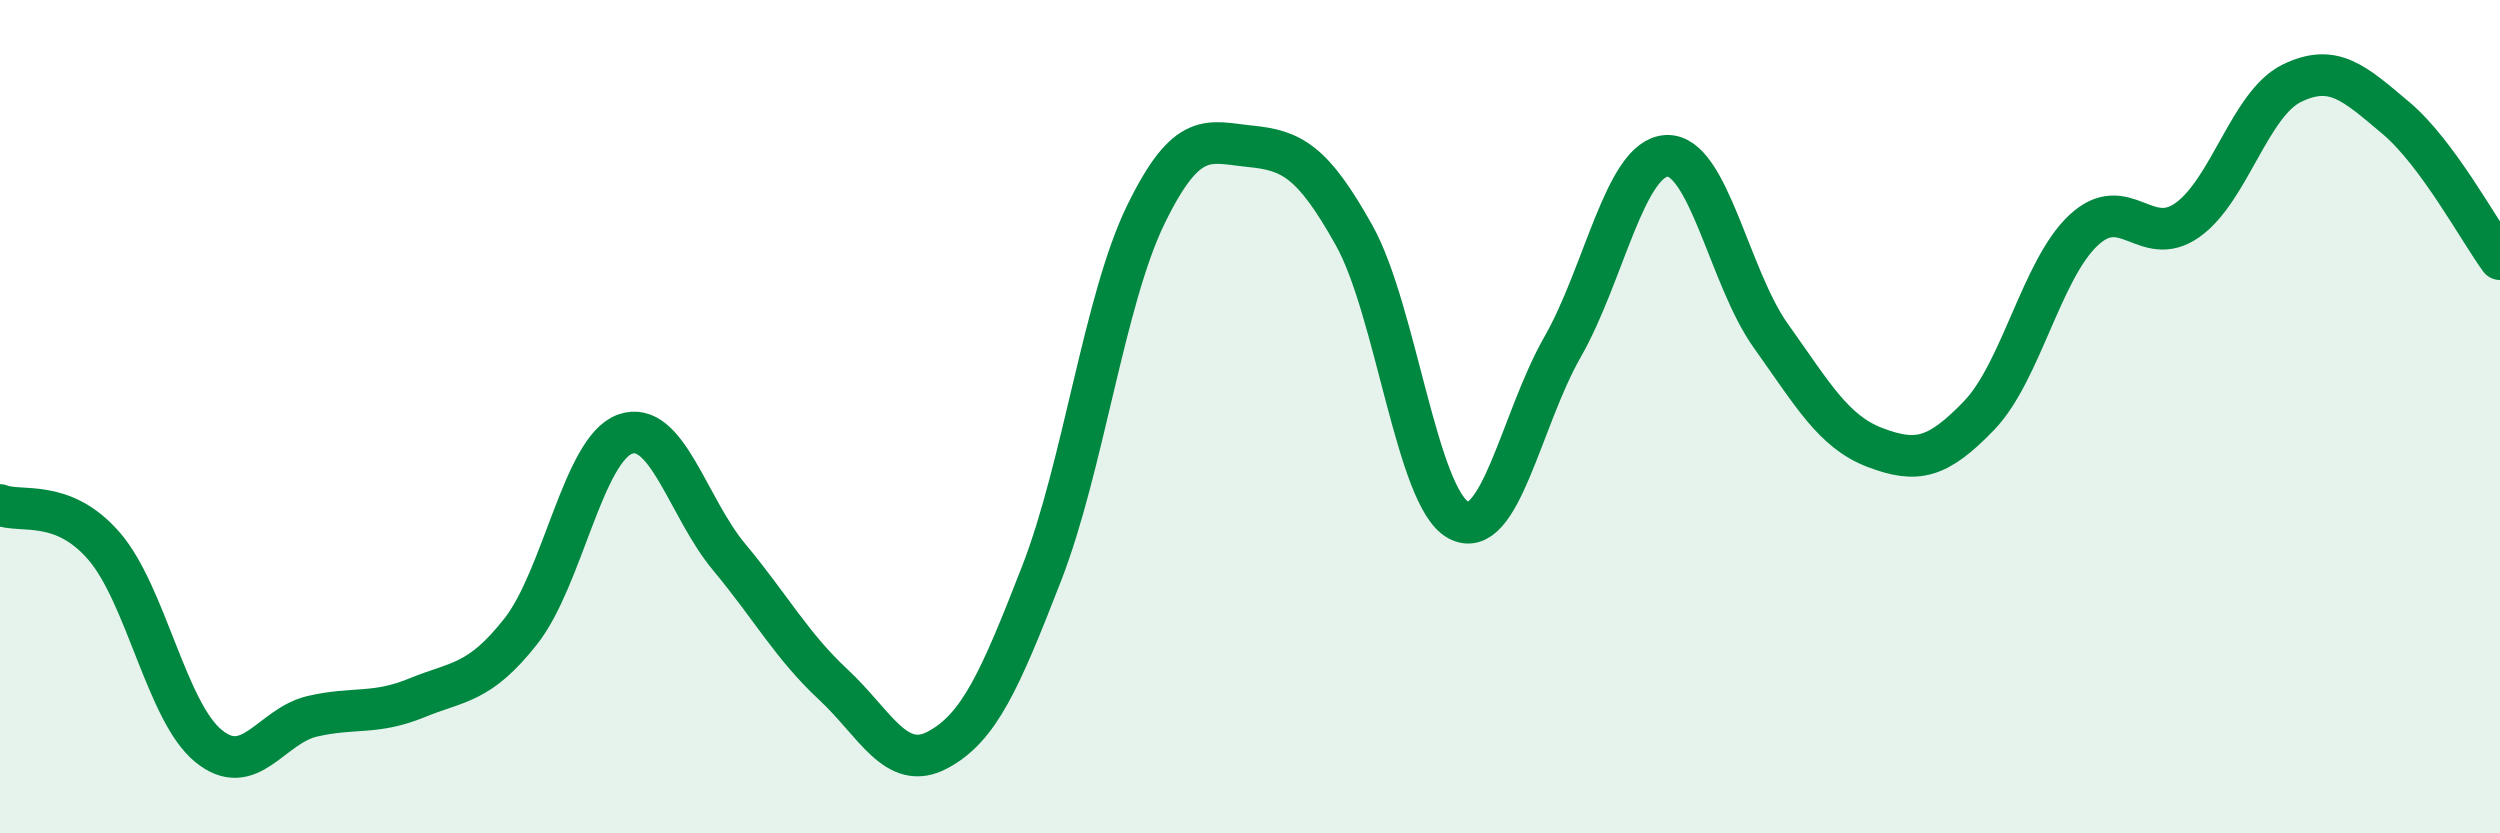
    <svg width="60" height="20" viewBox="0 0 60 20" xmlns="http://www.w3.org/2000/svg">
      <path
        d="M 0,12.12 C 0.5,12.32 1.5,11.95 2.5,13.11 C 3.5,14.27 4,17.08 5,17.9 C 6,18.72 6.5,17.42 7.5,17.19 C 8.5,16.96 9,17.16 10,16.75 C 11,16.34 11.5,16.42 12.5,15.15 C 13.5,13.88 14,10.78 15,10.42 C 16,10.06 16.5,12.17 17.5,13.37 C 18.5,14.57 19,15.5 20,16.43 C 21,17.36 21.5,18.53 22.5,18 C 23.5,17.47 24,16.33 25,13.76 C 26,11.19 26.5,7.2 27.5,5.15 C 28.5,3.1 29,3.41 30,3.51 C 31,3.61 31.5,3.86 32.5,5.65 C 33.5,7.44 34,11.94 35,12.48 C 36,13.02 36.5,10.08 37.5,8.33 C 38.5,6.58 39,3.79 40,3.74 C 41,3.69 41.5,6.66 42.5,8.06 C 43.5,9.46 44,10.36 45,10.74 C 46,11.12 46.5,11.01 47.5,9.97 C 48.5,8.93 49,6.47 50,5.53 C 51,4.59 51.5,5.99 52.5,5.28 C 53.5,4.57 54,2.49 55,2 C 56,1.51 56.5,1.99 57.5,2.83 C 58.5,3.67 59.5,5.54 60,6.22L60 20L0 20Z"
        fill="#008740"
        opacity="0.1"
        stroke-linecap="round"
        stroke-linejoin="round"
      />
      <path
        d="M 0,12.12 C 0.5,12.32 1.5,11.95 2.5,13.11 C 3.5,14.27 4,17.08 5,17.9 C 6,18.72 6.5,17.42 7.5,17.19 C 8.5,16.96 9,17.16 10,16.75 C 11,16.34 11.5,16.42 12.5,15.15 C 13.5,13.88 14,10.78 15,10.42 C 16,10.06 16.5,12.17 17.5,13.37 C 18.5,14.57 19,15.5 20,16.43 C 21,17.36 21.5,18.53 22.5,18 C 23.5,17.47 24,16.33 25,13.76 C 26,11.19 26.5,7.2 27.5,5.15 C 28.5,3.1 29,3.41 30,3.51 C 31,3.61 31.5,3.86 32.5,5.65 C 33.5,7.44 34,11.94 35,12.48 C 36,13.02 36.5,10.08 37.5,8.33 C 38.5,6.58 39,3.79 40,3.74 C 41,3.69 41.5,6.66 42.5,8.06 C 43.5,9.46 44,10.36 45,10.74 C 46,11.12 46.5,11.01 47.5,9.97 C 48.5,8.93 49,6.47 50,5.53 C 51,4.59 51.5,5.99 52.5,5.28 C 53.5,4.57 54,2.49 55,2 C 56,1.51 56.5,1.99 57.5,2.83 C 58.5,3.67 59.5,5.54 60,6.22"
        stroke="#008740"
        stroke-width="1"
        fill="none"
        stroke-linecap="round"
        stroke-linejoin="round"
      />
    </svg>
  